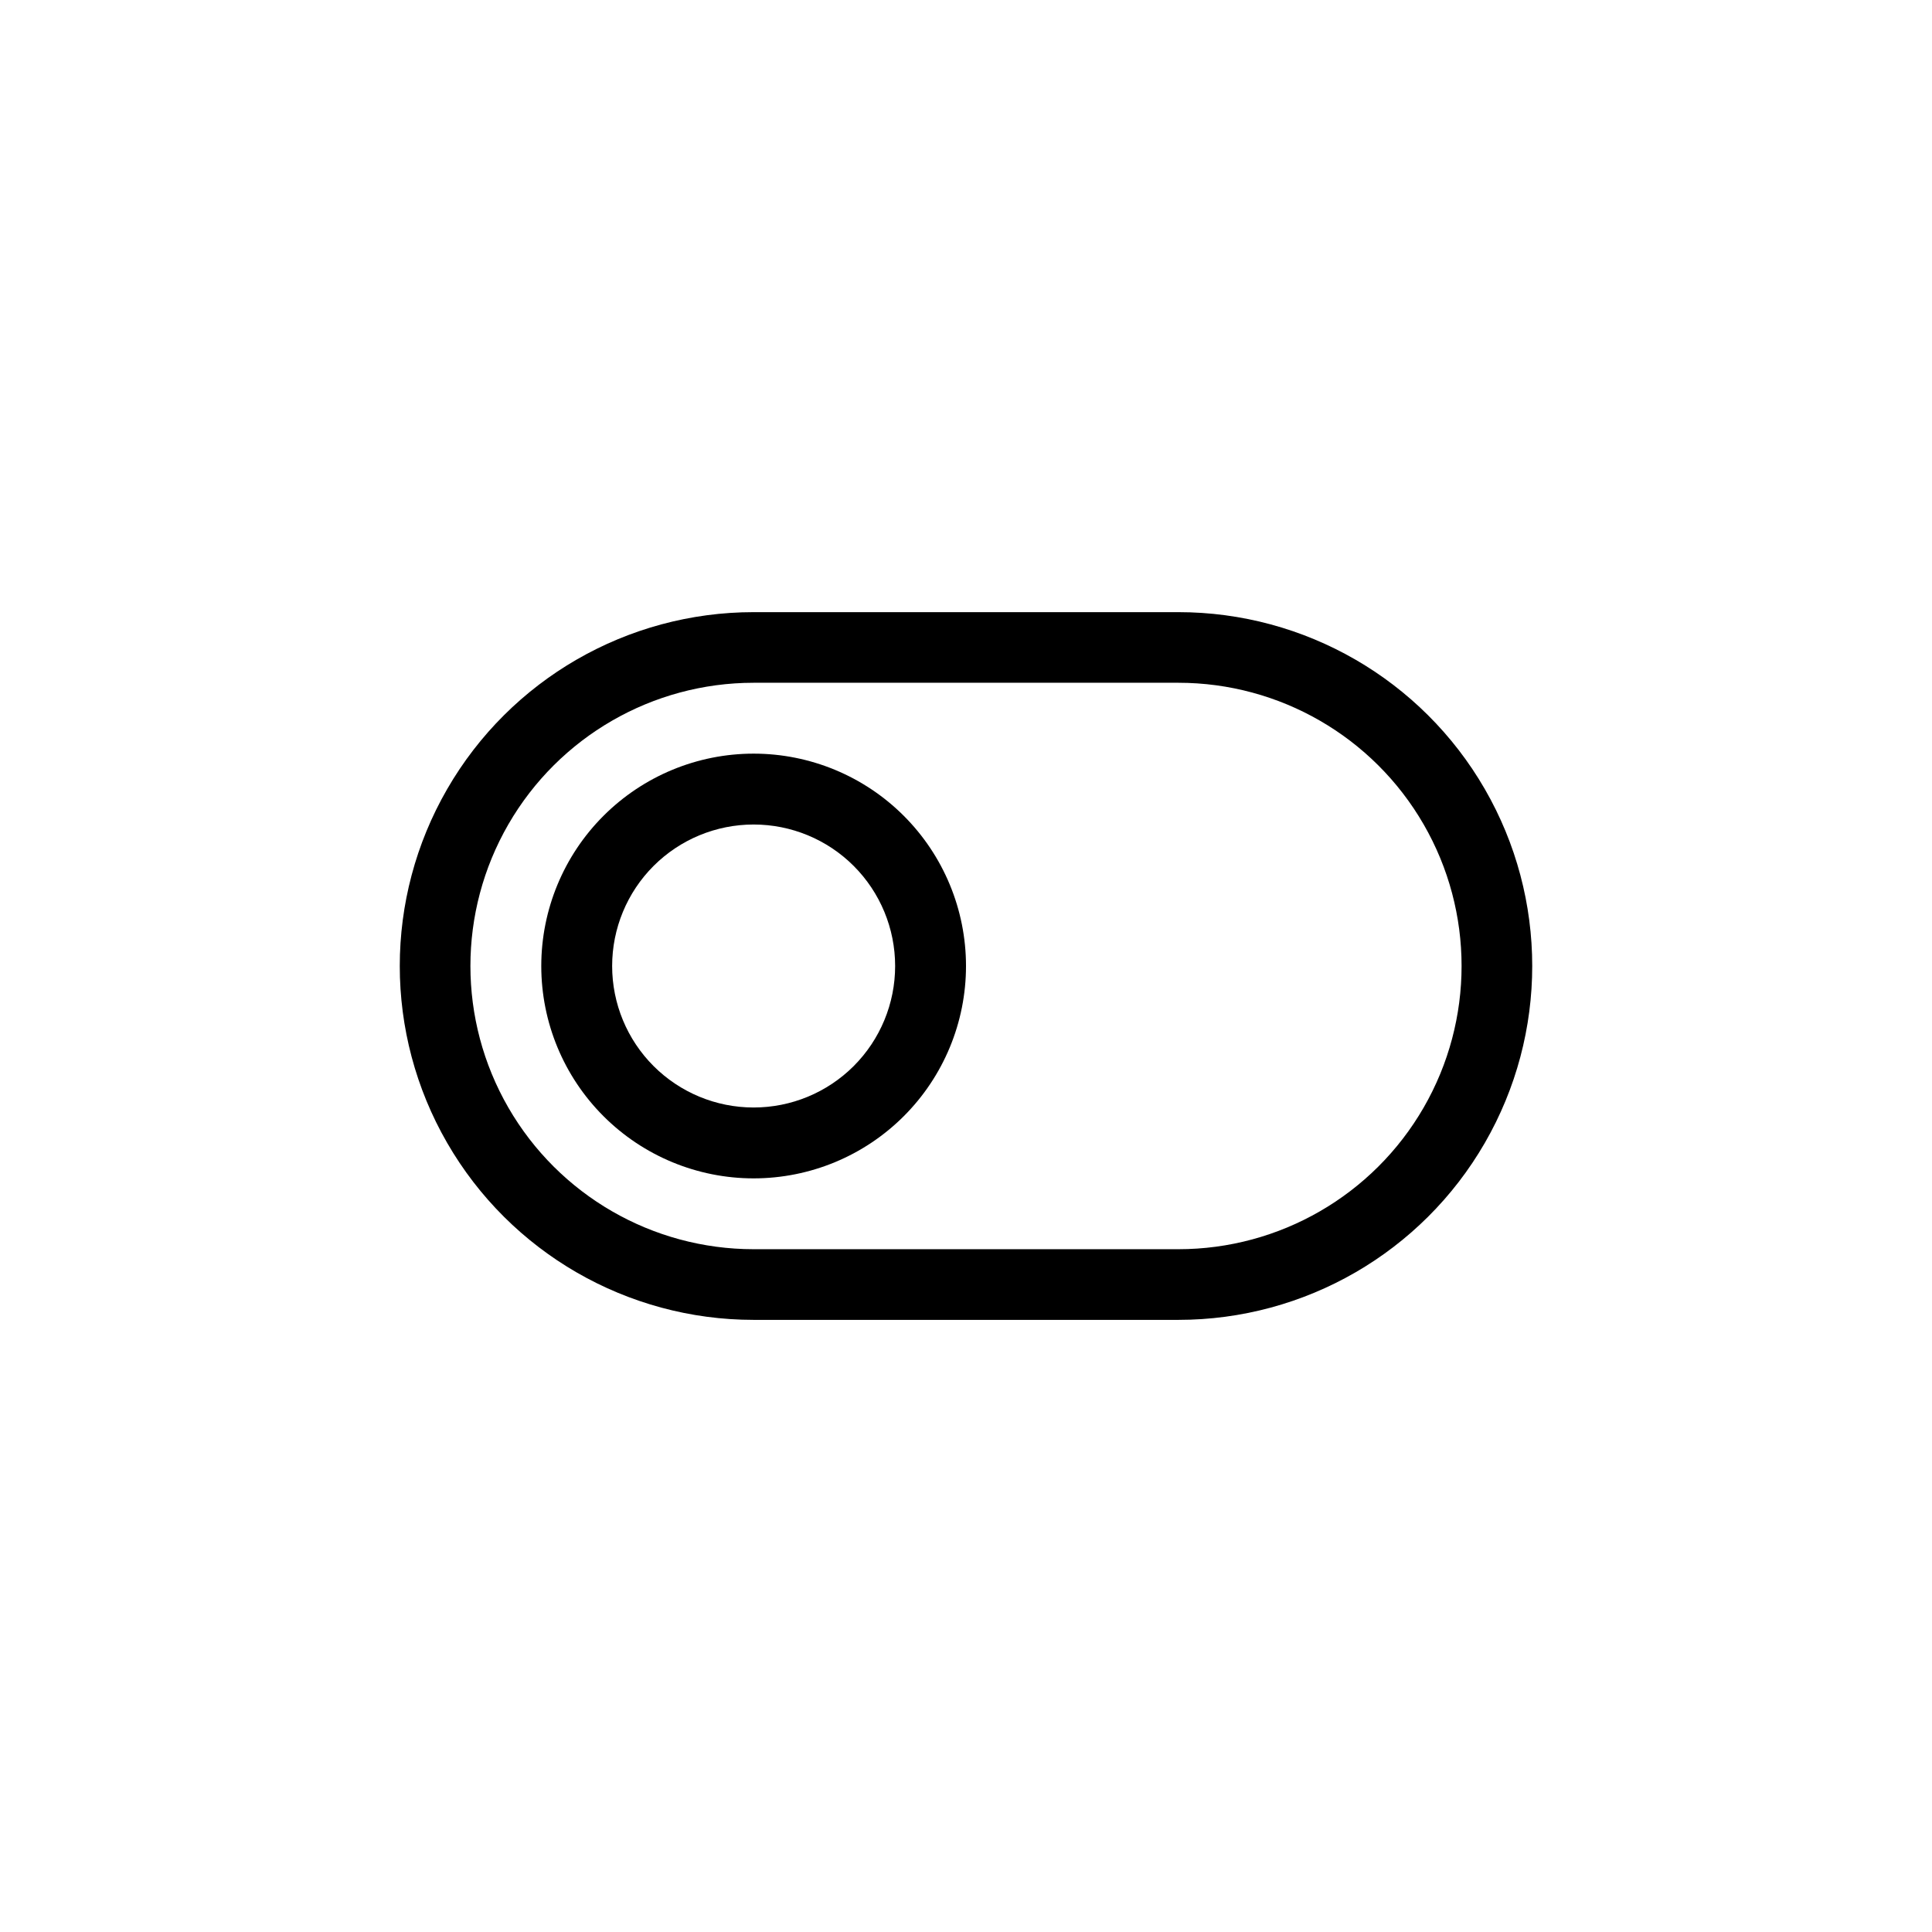 <?xml version="1.0" encoding="UTF-8"?>
<!-- Uploaded to: SVG Repo, www.svgrepo.com, Generator: SVG Repo Mixer Tools -->
<svg fill="#000000" width="800px" height="800px" version="1.1" viewBox="144 144 512 512" xmlns="http://www.w3.org/2000/svg">
 <g>
  <path d="m343.72 493.78c-33.5 0-64.461-17.875-81.211-46.891-16.754-29.016-16.754-64.762 0-93.777 16.75-29.016 47.711-46.887 81.211-46.887h112.56c33.504 0 64.461 17.871 81.211 46.887 16.754 29.016 16.754 64.762 0 93.777-16.75 29.016-47.707 46.891-81.211 46.891zm112.56-168.84h-112.56c-26.812 0-51.59 14.305-65 37.527-13.406 23.223-13.406 51.836 0 75.059 13.41 23.223 38.188 37.527 65 37.527h112.56c26.812 0 51.594-14.305 65-37.527s13.406-51.836 0-75.059-38.188-37.527-65-37.527z"/>
  <path d="m343.72 456.28c-14.926 0-29.238-5.93-39.793-16.484-10.555-10.555-16.484-24.867-16.484-39.793s5.93-29.242 16.484-39.797c10.555-10.555 24.867-16.484 39.793-16.484 14.93 0 29.242 5.93 39.797 16.484s16.484 24.871 16.484 39.797-5.93 29.238-16.484 39.793c-10.555 10.555-24.867 16.484-39.797 16.484zm0-93.777c-9.945 0-19.48 3.949-26.516 10.98-7.031 7.035-10.98 16.574-10.98 26.52s3.949 19.48 10.98 26.516c7.035 7.031 16.57 10.98 26.516 10.98 9.949 0 19.484-3.949 26.52-10.98 7.031-7.035 10.98-16.57 10.98-26.516s-3.949-19.484-10.98-26.52c-7.035-7.031-16.57-10.98-26.52-10.98z"/>
 </g>
</svg>